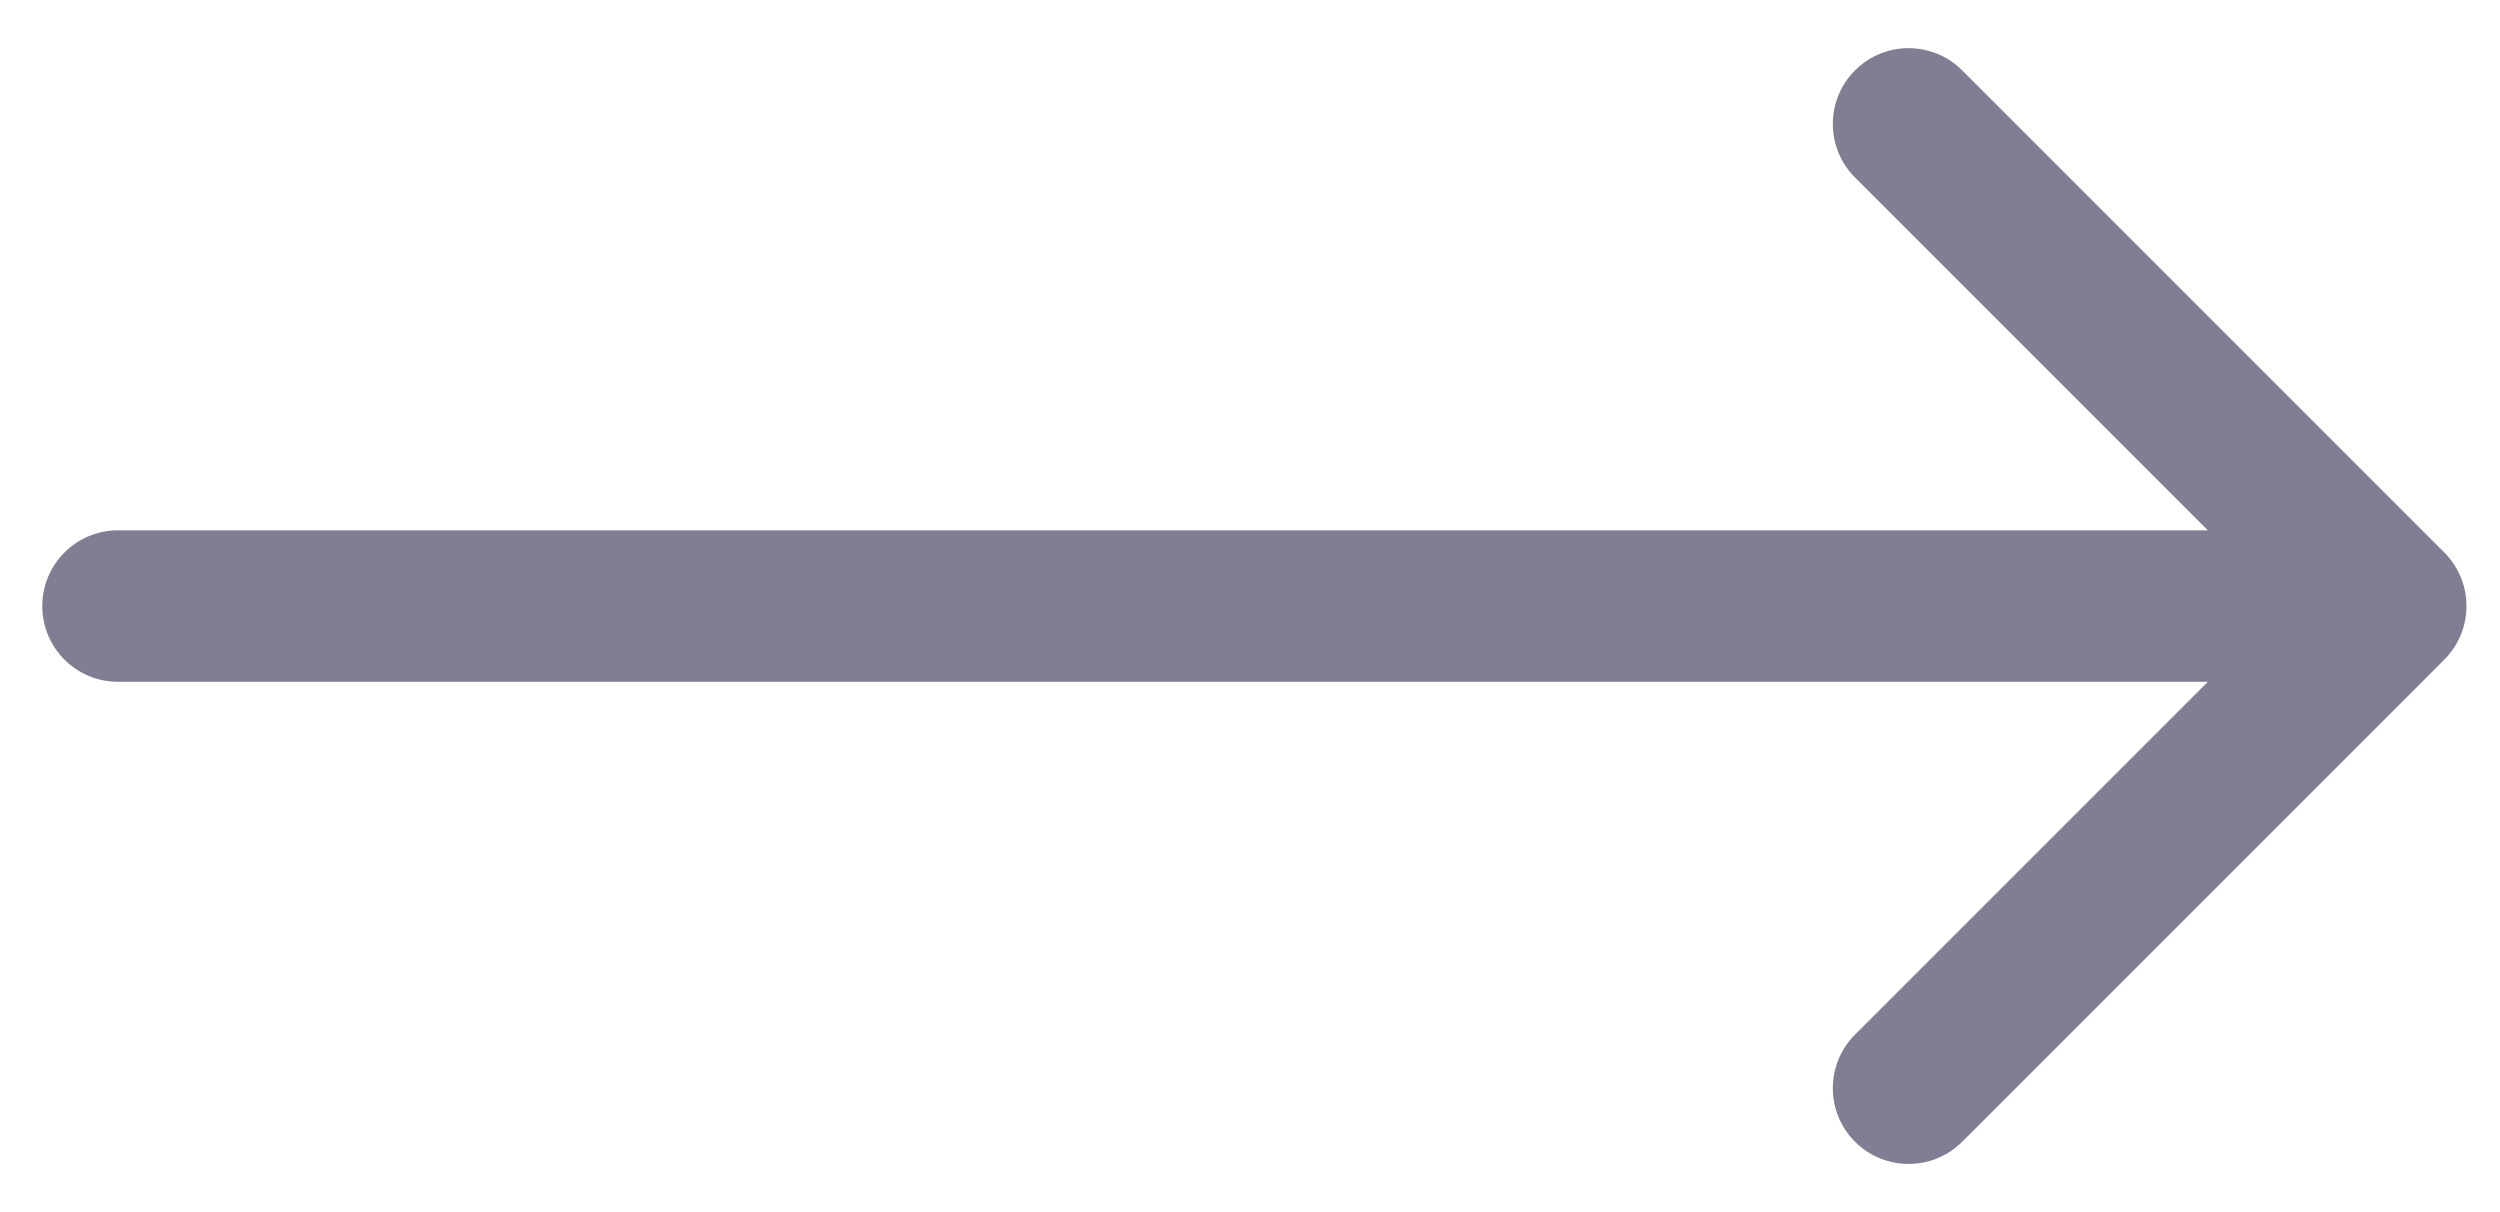 <?xml version="1.0" encoding="UTF-8"?> <svg xmlns="http://www.w3.org/2000/svg" width="33" height="16" viewBox="0 0 33 16" fill="none"><path d="M1.558 7C1.005 7 0.558 7.448 0.558 8C0.558 8.552 1.005 9 1.558 9V7ZM32.265 8.707C32.655 8.317 32.655 7.683 32.265 7.293L25.901 0.929C25.51 0.538 24.877 0.538 24.486 0.929C24.096 1.319 24.096 1.953 24.486 2.343L30.143 8L24.486 13.657C24.096 14.047 24.096 14.681 24.486 15.071C24.877 15.462 25.51 15.462 25.901 15.071L32.265 8.707ZM1.558 8V9H31.558V8V7H1.558V8Z" fill="#817E93"></path></svg> 